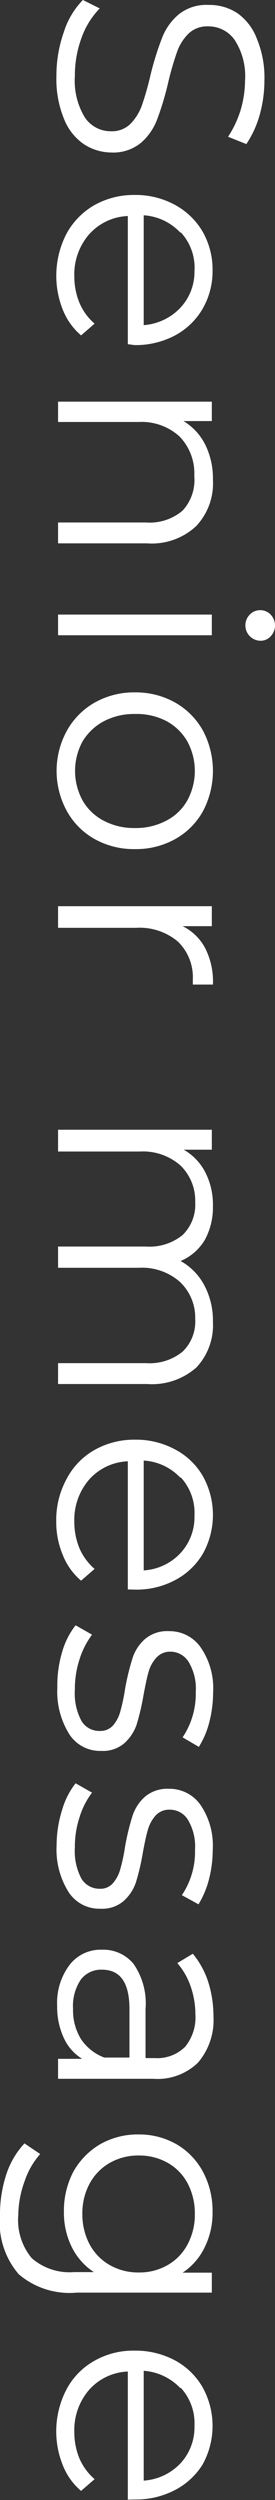 <svg xmlns="http://www.w3.org/2000/svg" viewBox="0 0 15.06 136.56"><rect x="0" y="0" width="15.06" height="136.56" fill="#333333" stroke="none"/><defs><style>.cls-1{fill:#fff;}</style></defs><g id="レイヤー_2" data-name="レイヤー 2"><g id="テキスト"><path class="cls-1" d="M3.49,1.77A4.38,4.38,0,0,1,4.54,0l.92.46a4.45,4.45,0,0,0-1,1.62A5.92,5.92,0,0,0,4.1,4.16a3.83,3.83,0,0,0,.55,2.26,1.7,1.7,0,0,0,1.43.75,1.44,1.44,0,0,0,1.07-.41,2.82,2.82,0,0,0,.62-1,16.38,16.38,0,0,0,.47-1.65,16.06,16.06,0,0,1,.62-2A3.15,3.15,0,0,1,9.76.81,2.39,2.39,0,0,1,11.41.27,2.77,2.77,0,0,1,13,.72,3,3,0,0,1,14.06,2.1a5.53,5.53,0,0,1,.42,2.3,7,7,0,0,1-.26,1.88,5.54,5.54,0,0,1-.73,1.59l-1-.4a5.69,5.69,0,0,0,.7-1.5,5.85,5.85,0,0,0,.23-1.57,3.63,3.63,0,0,0-.57-2.22,1.75,1.75,0,0,0-1.46-.74,1.46,1.46,0,0,0-1.08.41,2.62,2.62,0,0,0-.62,1,16,16,0,0,0-.48,1.66,15.92,15.92,0,0,1-.6,2,3.15,3.15,0,0,1-.89,1.29,2.39,2.39,0,0,1-1.63.53A2.78,2.78,0,0,1,4.6,7.88a3,3,0,0,1-1.1-1.4,5.7,5.7,0,0,1-.41-2.32A7.1,7.1,0,0,1,3.49,1.77Z"/><path class="cls-1" d="M7,18.8v-7a3,3,0,0,0-2.12,1,3.33,3.33,0,0,0-.81,2.3,3.77,3.77,0,0,0,.28,1.44,3.11,3.11,0,0,0,.83,1.14l-.74.64a3.58,3.58,0,0,1-1-1.4,5,5,0,0,1,.2-4.15,4,4,0,0,1,1.52-1.56,4.4,4.4,0,0,1,2.21-.56,4.49,4.49,0,0,1,2.21.54,3.91,3.91,0,0,1,1.52,1.47,4.17,4.17,0,0,1,.54,2.11,4.09,4.09,0,0,1-.54,2.09,3.86,3.86,0,0,1-1.51,1.46,4.61,4.61,0,0,1-2.22.53Zm2.87-6.1a3,3,0,0,0-2-.94v6a3.07,3.07,0,0,0,2-.94,2.86,2.86,0,0,0,.78-2A2.84,2.84,0,0,0,9.91,12.7Z"/><path class="cls-1" d="M10.74,28.74a3.56,3.56,0,0,1-2.68.94H3.18V28.54H8a2.77,2.77,0,0,0,2-.65A2.46,2.46,0,0,0,10.64,26a2.89,2.89,0,0,0-.81-2.16,3.08,3.08,0,0,0-2.23-.79H3.18V21.94H11.6V23H10.05a3.16,3.16,0,0,1,1.19,1.29,4.16,4.16,0,0,1,.42,1.91A3.4,3.4,0,0,1,10.74,28.74Z"/><path class="cls-1" d="M11.6,33.57V34.7H3.18V33.57Zm2.08,0a.78.78,0,0,1,.58-.24.77.77,0,0,1,.56.24.86.86,0,0,1,0,1.19.74.74,0,0,1-.55.24.84.84,0,0,1-.59-1.43Z"/><path class="cls-1" d="M3.66,39.92a4,4,0,0,1,1.52-1.54,4.4,4.4,0,0,1,2.21-.56,4.4,4.4,0,0,1,2.21.56,4,4,0,0,1,1.52,1.54,4.71,4.71,0,0,1,0,4.38A3.92,3.92,0,0,1,9.6,45.83a4.39,4.39,0,0,1-2.21.55,4.39,4.39,0,0,1-2.21-.55A3.92,3.92,0,0,1,3.66,44.3a4.56,4.56,0,0,1,0-4.38Zm.86,3.8a2.82,2.82,0,0,0,1.16,1.11,3.54,3.54,0,0,0,1.71.4,3.54,3.54,0,0,0,1.71-.4,2.76,2.76,0,0,0,1.16-1.11,3.37,3.37,0,0,0,0-3.22A2.91,2.91,0,0,0,9.1,39.38,3.54,3.54,0,0,0,7.39,39a3.54,3.54,0,0,0-1.71.4A3,3,0,0,0,4.52,40.5a3.37,3.37,0,0,0,0,3.22Z"/><path class="cls-1" d="M11.23,51.78a4,4,0,0,1,.43,2h-1.1l0-.27a2.71,2.71,0,0,0-.82-2.08,3.26,3.26,0,0,0-2.29-.75H3.18V49.5H11.6v1.09H10A2.79,2.79,0,0,1,11.23,51.78Z"/><path class="cls-1" d="M10.75,74.7a3.67,3.67,0,0,1-2.69.9H3.18V74.46H8a2.86,2.86,0,0,0,2-.63,2.28,2.28,0,0,0,.69-1.78A2.68,2.68,0,0,0,9.83,70a3.15,3.15,0,0,0-2.23-.75H3.18V68.09H8a2.86,2.86,0,0,0,2-.63,2.31,2.31,0,0,0,.69-1.8,2.67,2.67,0,0,0-.81-2,3.11,3.11,0,0,0-2.23-.76H3.18V61.71H11.6V62.8H10.06a3,3,0,0,1,1.19,1.25,3.87,3.87,0,0,1,.41,1.84,3.7,3.7,0,0,1-.44,1.83,2.8,2.8,0,0,1-1.33,1.16,3.27,3.27,0,0,1,1.3,1.33,4.1,4.1,0,0,1,.47,2A3.36,3.36,0,0,1,10.75,74.7Z"/><path class="cls-1" d="M7,86.82v-7a3,3,0,0,0-2.12,1,3.36,3.36,0,0,0-.81,2.31,3.77,3.77,0,0,0,.28,1.44,3.16,3.16,0,0,0,.83,1.13l-.74.64a3.51,3.51,0,0,1-1-1.4,4.61,4.61,0,0,1-.36-1.84,4.66,4.66,0,0,1,.56-2.3A3.87,3.87,0,0,1,5.18,79.2a4.4,4.4,0,0,1,2.21-.56,4.49,4.49,0,0,1,2.21.54,3.77,3.77,0,0,1,1.52,1.47,4.35,4.35,0,0,1,0,4.2A3.83,3.83,0,0,1,9.61,86.3a4.5,4.5,0,0,1-2.22.53Zm2.87-6.11a3,3,0,0,0-2-.93v6a3,3,0,0,0,2-.93,2.89,2.89,0,0,0,.78-2.06A2.86,2.86,0,0,0,9.91,80.71Z"/><path class="cls-1" d="M3.4,90.25a4.2,4.2,0,0,1,.74-1.47l.9.51a4.49,4.49,0,0,0-.68,1.33,5.21,5.21,0,0,0-.26,1.67A3.16,3.16,0,0,0,4.46,94a1.13,1.13,0,0,0,1,.55.93.93,0,0,0,.73-.3,1.94,1.94,0,0,0,.4-.77,10.17,10.17,0,0,0,.26-1.23,13.39,13.39,0,0,1,.4-1.65,2.34,2.34,0,0,1,.68-1.06,1.85,1.85,0,0,1,1.32-.44A2.07,2.07,0,0,1,11,90a3.92,3.92,0,0,1,.67,2.45,6.57,6.57,0,0,1-.21,1.63,4.78,4.78,0,0,1-.57,1.34L10,94.9a4.26,4.26,0,0,0,.72-2.48,2.81,2.81,0,0,0-.39-1.64,1.17,1.17,0,0,0-1-.56,1,1,0,0,0-.76.32,1.86,1.86,0,0,0-.43.77c-.09.31-.18.74-.28,1.28a13.2,13.2,0,0,1-.38,1.62,2.44,2.44,0,0,1-.66,1,1.79,1.79,0,0,1-1.28.43,2,2,0,0,1-1.75-.92,4.39,4.39,0,0,1-.65-2.55A6.33,6.33,0,0,1,3.4,90.25Z"/><path class="cls-1" d="M3.4,98.87a4.23,4.23,0,0,1,.74-1.46l.9.51a4.25,4.25,0,0,0-.68,1.33,5.11,5.11,0,0,0-.26,1.66,3.2,3.2,0,0,0,.36,1.71,1.15,1.15,0,0,0,1,.55.9.9,0,0,0,.73-.31,1.94,1.94,0,0,0,.4-.77,9.39,9.39,0,0,0,.26-1.23,13.39,13.39,0,0,1,.4-1.65,2.39,2.39,0,0,1,.68-1.06,1.9,1.9,0,0,1,1.32-.44,2.07,2.07,0,0,1,1.73.88,3.94,3.94,0,0,1,.67,2.45,6.51,6.51,0,0,1-.21,1.63,5,5,0,0,1-.57,1.35l-.91-.5a4.24,4.24,0,0,0,.72-2.48,2.84,2.84,0,0,0-.39-1.64,1.16,1.16,0,0,0-1-.55,1,1,0,0,0-.76.31,2,2,0,0,0-.43.78c-.09.3-.18.73-.28,1.27a12.35,12.35,0,0,1-.38,1.62,2.38,2.38,0,0,1-.66,1,1.79,1.79,0,0,1-1.28.43,2,2,0,0,1-1.75-.92,4.37,4.37,0,0,1-.65-2.55A6.42,6.42,0,0,1,3.4,98.87Z"/><path class="cls-1" d="M10.84,112.67a3.17,3.17,0,0,1-2.44.88H3.18v-1.09H4.5a2.58,2.58,0,0,1-1-1.13,4,4,0,0,1-.37-1.76,3.44,3.44,0,0,1,.68-2.24,2.14,2.14,0,0,1,1.77-.83,2.14,2.14,0,0,1,1.73.77,3.78,3.78,0,0,1,.66,2.47v2.68h.51a2.17,2.17,0,0,0,1.65-.61,2.52,2.52,0,0,0,.57-1.78,4.64,4.64,0,0,0-.26-1.53,3.85,3.85,0,0,0-.73-1.27l.85-.51a4.71,4.71,0,0,1,.84,1.53,6.23,6.23,0,0,1,.29,1.89A3.57,3.57,0,0,1,10.84,112.67Zm-6.4-1.28a2.67,2.67,0,0,0,1.27,1H7.09v-2.64c0-1.45-.5-2.16-1.51-2.16a1.39,1.39,0,0,0-1.16.55A2.59,2.59,0,0,0,4,109.74,3,3,0,0,0,4.44,111.39Z"/><path class="cls-1" d="M11.6,125.23H4.21a4.29,4.29,0,0,1-3.18-1A4.33,4.33,0,0,1,0,121a7,7,0,0,1,.34-2.21,4.55,4.55,0,0,1,1-1.71l.86.58a4.29,4.29,0,0,0-.85,1.48A5.57,5.57,0,0,0,1,121a3.25,3.25,0,0,0,.74,2.35,3.15,3.15,0,0,0,2.31.76H5.14a3.48,3.48,0,0,1-1.22-1.39,4.23,4.23,0,0,1-.42-1.89A4.6,4.6,0,0,1,4,118.66a4,4,0,0,1,1.46-1.52,4.16,4.16,0,0,1,2.12-.55,4.12,4.12,0,0,1,2.11.55,3.83,3.83,0,0,1,1.44,1.52,4.53,4.53,0,0,1,.51,2.16,4.21,4.21,0,0,1-.43,1.93A3.42,3.42,0,0,1,10,124.14H11.6Zm-6.7-2.65A2.87,2.87,0,0,0,6,123.72a3.15,3.15,0,0,0,1.6.41,3.08,3.08,0,0,0,1.59-.41,2.79,2.79,0,0,0,1.09-1.14,3.41,3.41,0,0,0,.39-1.65,3.51,3.51,0,0,0-.38-1.64,2.79,2.79,0,0,0-1.09-1.14,3.15,3.15,0,0,0-1.6-.41,3.15,3.15,0,0,0-1.6.41,2.87,2.87,0,0,0-1.1,1.14,3.4,3.4,0,0,0-.39,1.64A3.49,3.49,0,0,0,4.9,122.58Z"/><path class="cls-1" d="M7,136.54v-7a3,3,0,0,0-2.12,1,3.36,3.36,0,0,0-.81,2.31,3.77,3.77,0,0,0,.28,1.44,3.16,3.16,0,0,0,.83,1.13l-.74.64a3.51,3.51,0,0,1-1-1.4,4.95,4.95,0,0,1,.2-4.14,3.87,3.87,0,0,1,1.52-1.56,4.3,4.3,0,0,1,2.21-.56,4.6,4.6,0,0,1,2.21.53,3.86,3.86,0,0,1,1.52,1.48,4.35,4.35,0,0,1,0,4.2A3.9,3.9,0,0,1,9.61,136a4.61,4.61,0,0,1-2.22.53Zm2.87-6.1a3.07,3.07,0,0,0-2-.94v6a3.06,3.06,0,0,0,2-.93,2.89,2.89,0,0,0,.78-2.06A2.86,2.86,0,0,0,9.91,130.44Z"/></g></g></svg>